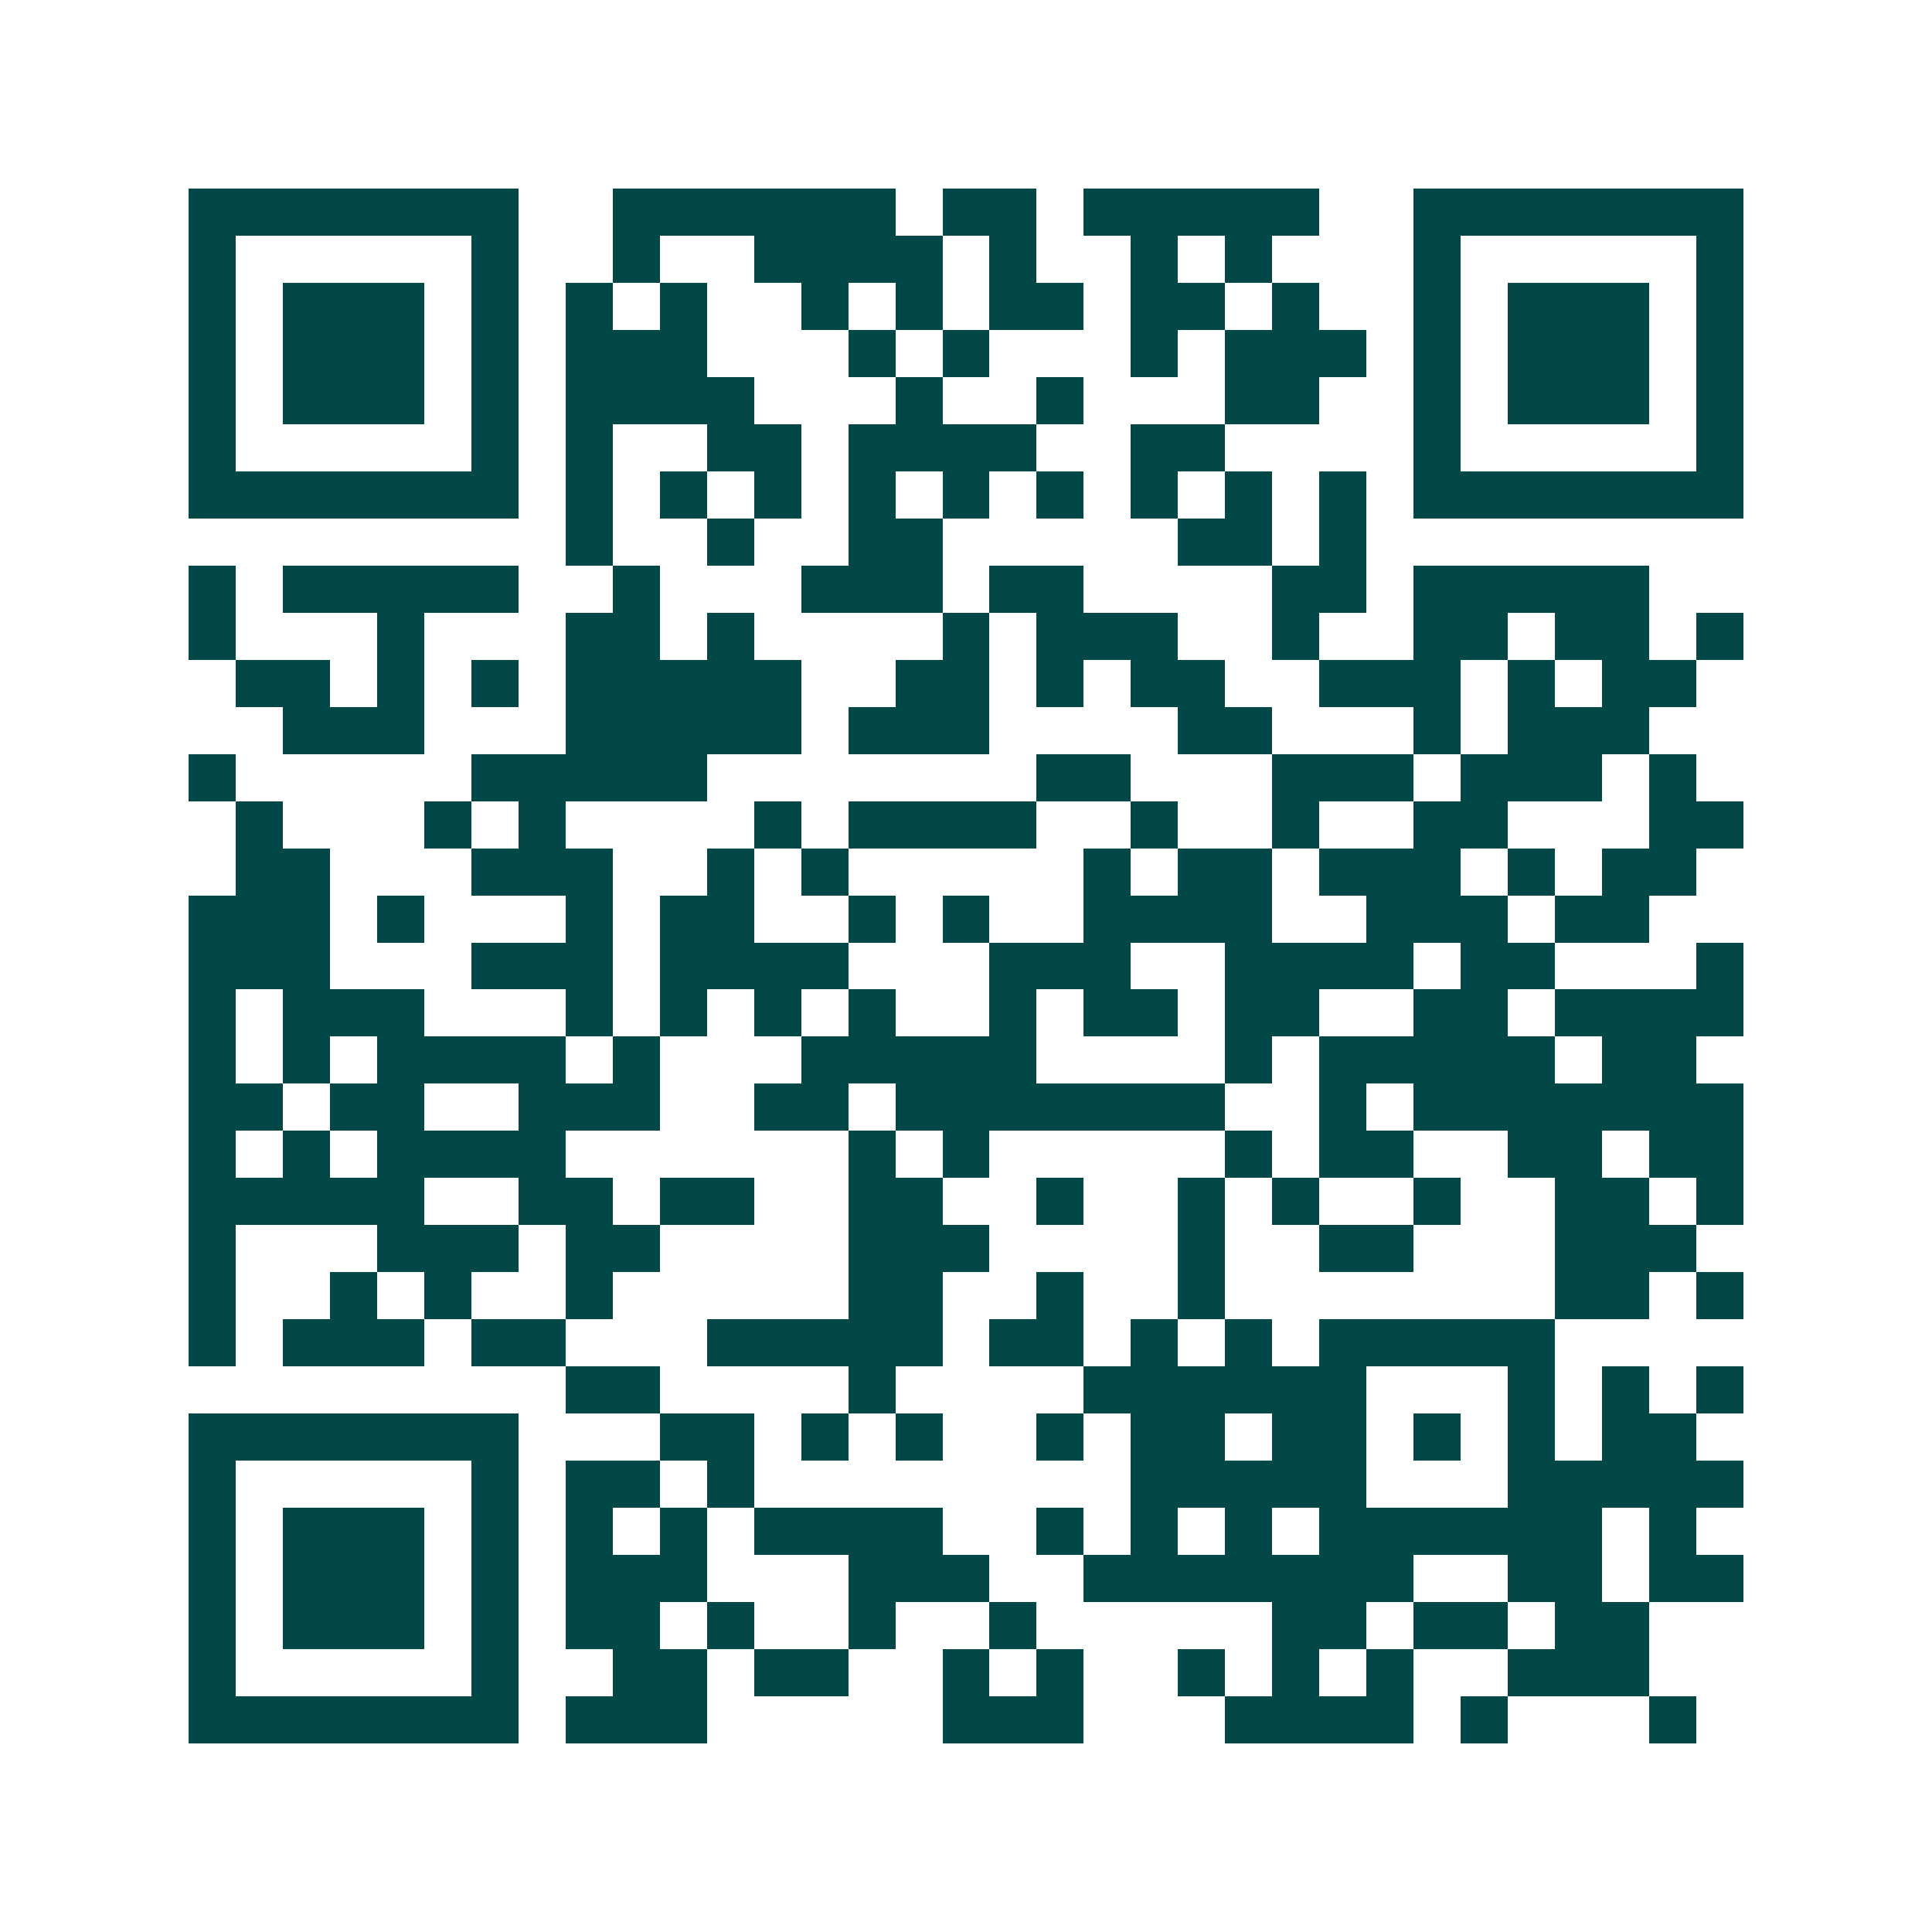 <svg xmlns="http://www.w3.org/2000/svg" width="200" height="200" viewBox="0 0 41 41" shape-rendering="crispEdges"><path fill="#ffffff" d="M0 0h41v41H0z"/><path stroke="#014847" d="M4 4.5h7m2 0h6m1 0h2m1 0h5m2 0h7M4 5.5h1m5 0h1m2 0h1m2 0h4m1 0h1m2 0h1m1 0h1m3 0h1m5 0h1M4 6.5h1m1 0h3m1 0h1m1 0h1m1 0h1m2 0h1m1 0h1m1 0h2m1 0h2m1 0h1m2 0h1m1 0h3m1 0h1M4 7.5h1m1 0h3m1 0h1m1 0h3m3 0h1m1 0h1m3 0h1m1 0h3m1 0h1m1 0h3m1 0h1M4 8.5h1m1 0h3m1 0h1m1 0h4m3 0h1m2 0h1m3 0h2m2 0h1m1 0h3m1 0h1M4 9.5h1m5 0h1m1 0h1m2 0h2m1 0h4m2 0h2m4 0h1m5 0h1M4 10.5h7m1 0h1m1 0h1m1 0h1m1 0h1m1 0h1m1 0h1m1 0h1m1 0h1m1 0h1m1 0h7M12 11.5h1m2 0h1m2 0h2m5 0h2m1 0h1M4 12.5h1m1 0h5m2 0h1m3 0h3m1 0h2m4 0h2m1 0h5M4 13.5h1m3 0h1m3 0h2m1 0h1m4 0h1m1 0h3m2 0h1m2 0h2m1 0h2m1 0h1M5 14.5h2m1 0h1m1 0h1m1 0h5m2 0h2m1 0h1m1 0h2m2 0h3m1 0h1m1 0h2M6 15.5h3m3 0h5m1 0h3m4 0h2m3 0h1m1 0h3M4 16.5h1m5 0h5m7 0h2m3 0h3m1 0h3m1 0h1M5 17.5h1m3 0h1m1 0h1m4 0h1m1 0h4m2 0h1m2 0h1m2 0h2m3 0h2M5 18.5h2m3 0h3m2 0h1m1 0h1m5 0h1m1 0h2m1 0h3m1 0h1m1 0h2M4 19.5h3m1 0h1m3 0h1m1 0h2m2 0h1m1 0h1m2 0h4m2 0h3m1 0h2M4 20.5h3m3 0h3m1 0h4m3 0h3m2 0h4m1 0h2m3 0h1M4 21.5h1m1 0h3m3 0h1m1 0h1m1 0h1m1 0h1m2 0h1m1 0h2m1 0h2m2 0h2m1 0h4M4 22.5h1m1 0h1m1 0h4m1 0h1m3 0h5m4 0h1m1 0h5m1 0h2M4 23.5h2m1 0h2m2 0h3m2 0h2m1 0h7m2 0h1m1 0h7M4 24.5h1m1 0h1m1 0h4m6 0h1m1 0h1m5 0h1m1 0h2m2 0h2m1 0h2M4 25.5h5m2 0h2m1 0h2m2 0h2m2 0h1m2 0h1m1 0h1m2 0h1m2 0h2m1 0h1M4 26.5h1m3 0h3m1 0h2m4 0h3m4 0h1m2 0h2m3 0h3M4 27.5h1m2 0h1m1 0h1m2 0h1m5 0h2m2 0h1m2 0h1m7 0h2m1 0h1M4 28.5h1m1 0h3m1 0h2m3 0h5m1 0h2m1 0h1m1 0h1m1 0h5M12 29.5h2m4 0h1m4 0h6m3 0h1m1 0h1m1 0h1M4 30.5h7m3 0h2m1 0h1m1 0h1m2 0h1m1 0h2m1 0h2m1 0h1m1 0h1m1 0h2M4 31.5h1m5 0h1m1 0h2m1 0h1m8 0h5m3 0h5M4 32.5h1m1 0h3m1 0h1m1 0h1m1 0h1m1 0h4m2 0h1m1 0h1m1 0h1m1 0h6m1 0h1M4 33.5h1m1 0h3m1 0h1m1 0h3m3 0h3m2 0h7m2 0h2m1 0h2M4 34.5h1m1 0h3m1 0h1m1 0h2m1 0h1m2 0h1m2 0h1m5 0h2m1 0h2m1 0h2M4 35.5h1m5 0h1m2 0h2m1 0h2m2 0h1m1 0h1m2 0h1m1 0h1m1 0h1m2 0h3M4 36.5h7m1 0h3m5 0h3m3 0h4m1 0h1m3 0h1"/></svg>
